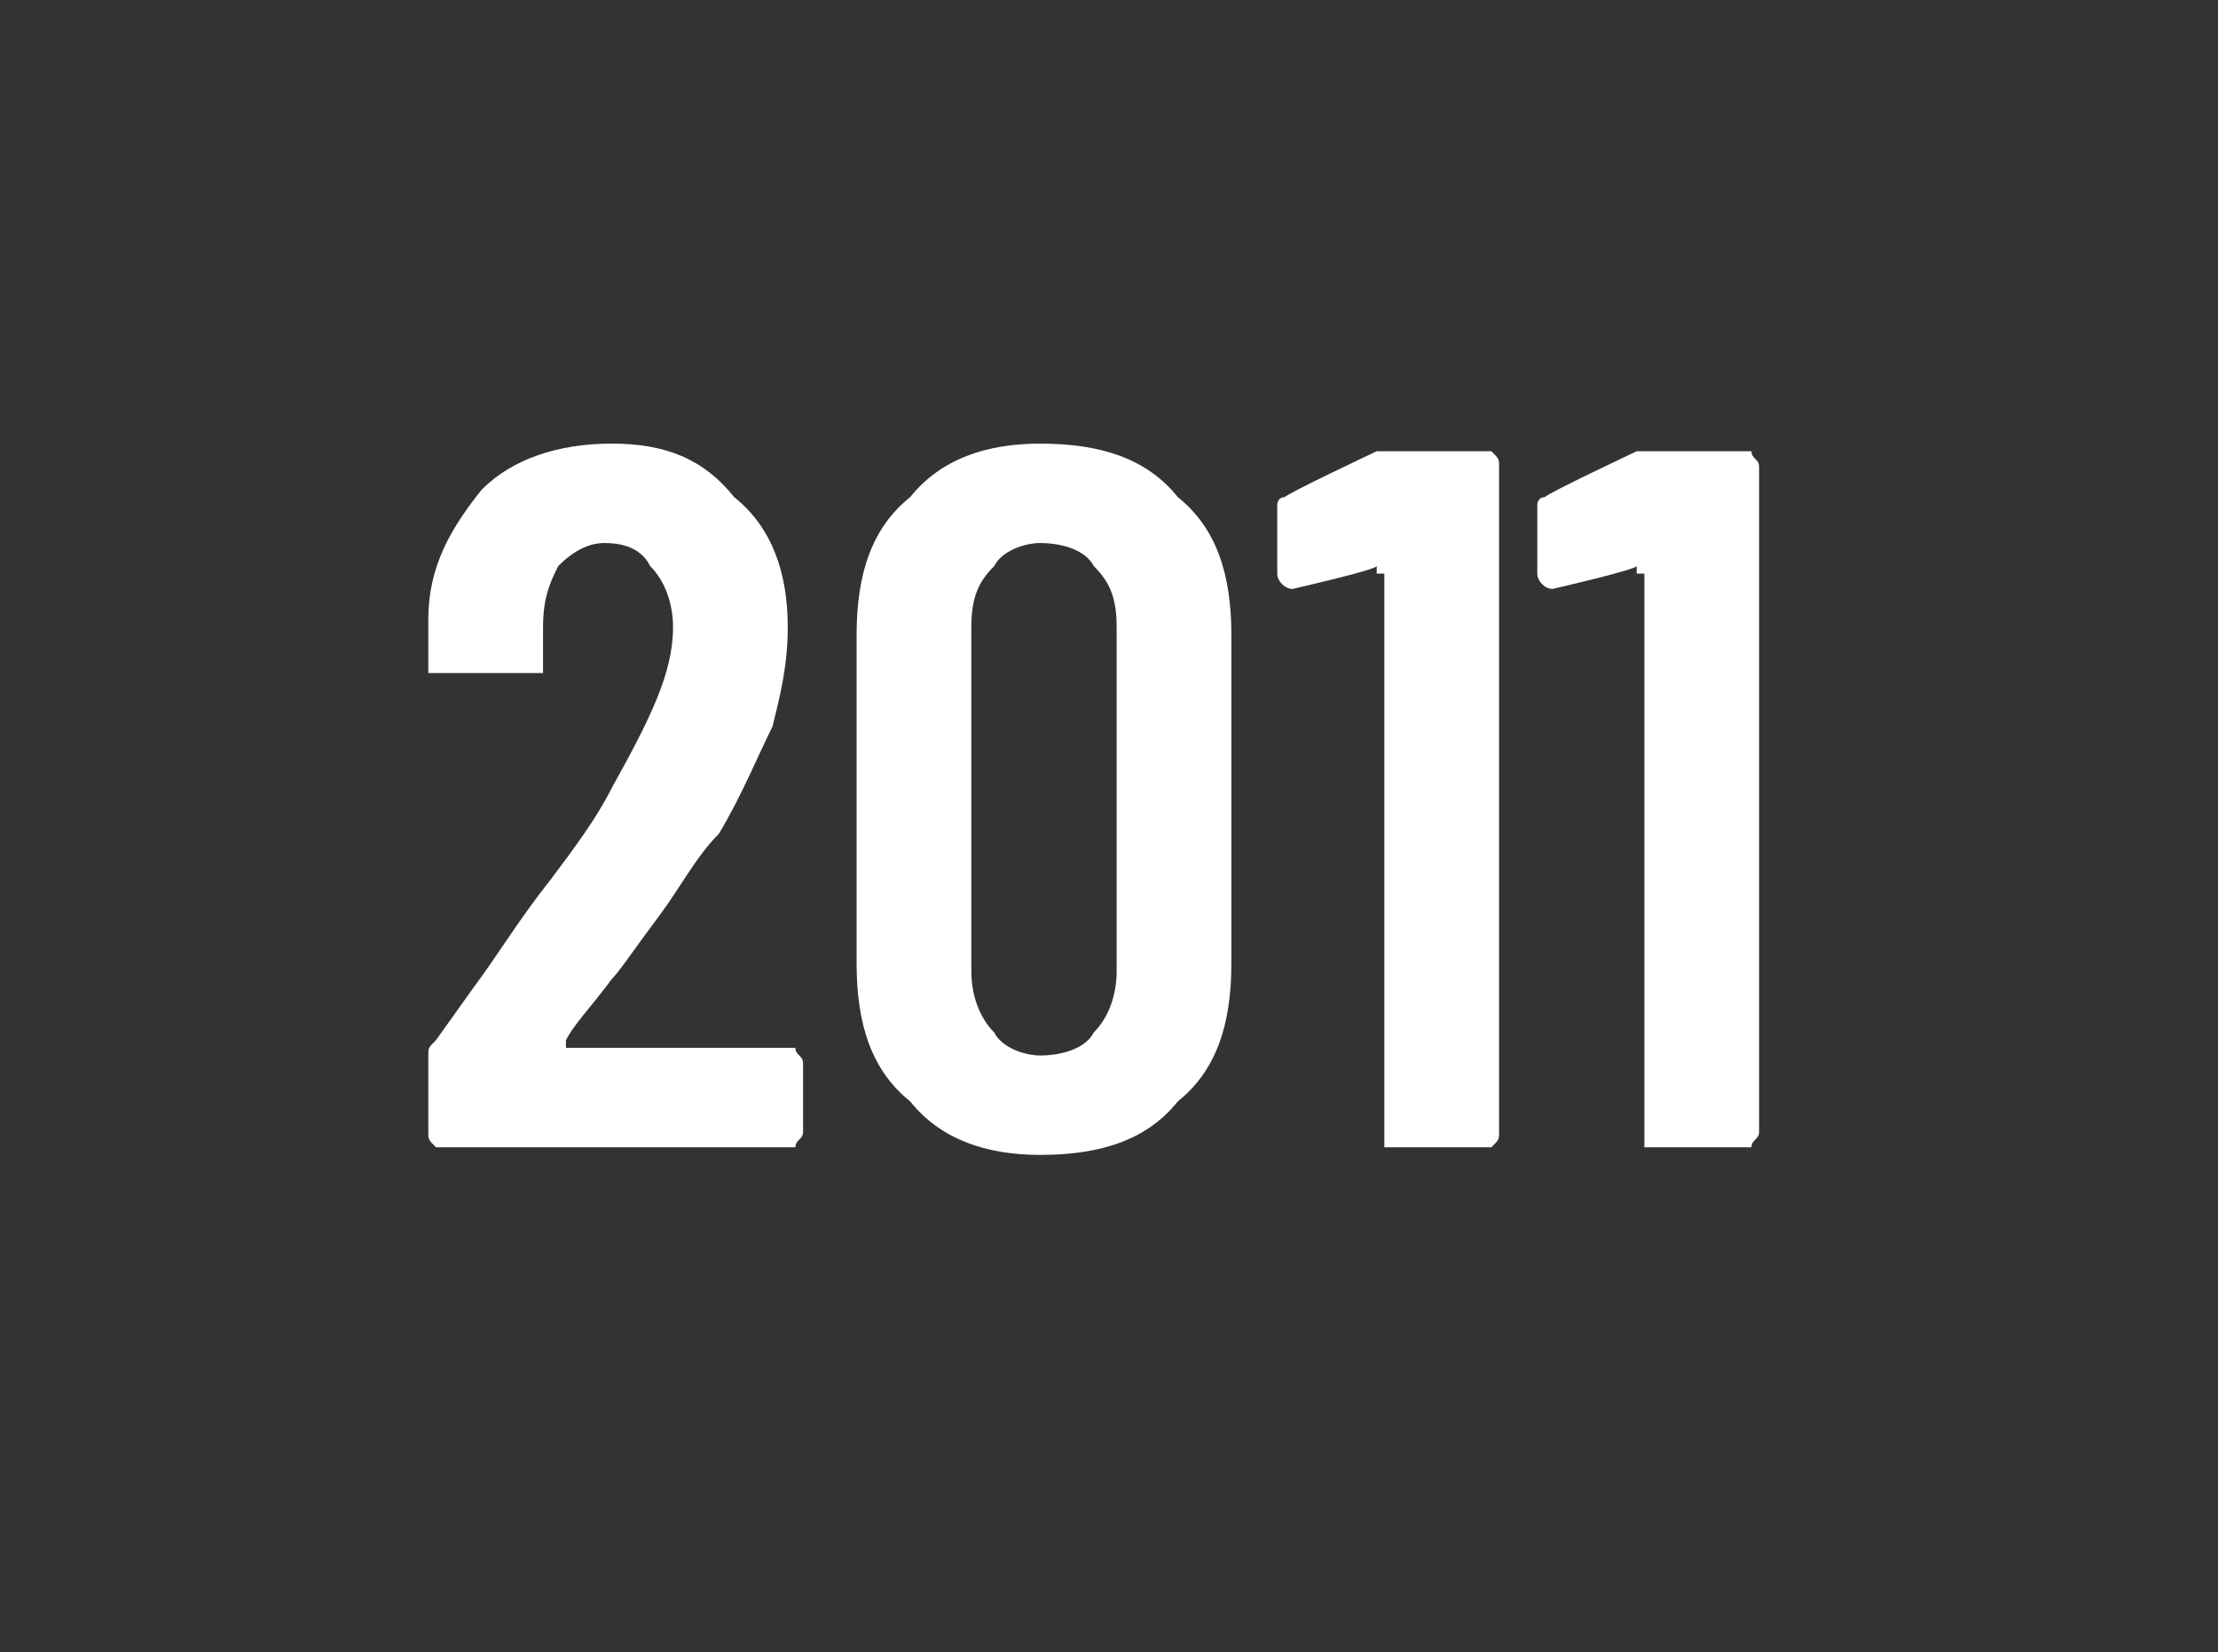 <?xml version="1.0" standalone="no"?><!DOCTYPE svg PUBLIC "-//W3C//DTD SVG 1.1//EN" "http://www.w3.org/Graphics/SVG/1.1/DTD/svg11.dtd"><svg xmlns="http://www.w3.org/2000/svg" version="1.1" width="29px" height="21.6px" viewBox="0 -3 29 21.6" style="top:-3px"><rect x="0" y="-3" width="29" height="21.6" fill="#333333" stroke="none"/><desc>2011</desc><defs/><g id="Polygon104720"><path d="m7.4 10.6c0 0 0 .1 0 .1c0 0 0 0 .1 0c0 0 2.8 0 2.8 0c0 0 .1 0 .1 0c0 .1.1.1.1.2c0 0 0 .9 0 .9c0 .1-.1.1-.1.2c0 0-.1 0-.1 0c0 0-4.5 0-4.5 0c-.1 0-.1 0-.1 0c-.1-.1-.1-.1-.1-.2c0 0 0-1 0-1c0-.1 0-.1.1-.2c0 0 .5-.7.5-.7c.3-.4.6-.9 1-1.4c.3-.4.6-.8.8-1.2c.5-.9.8-1.5.8-2.1c0-.3-.1-.6-.3-.8c-.1-.2-.3-.3-.6-.3c-.2 0-.4.1-.6.3c-.1.2-.2.4-.2.8c0 0 0 .5 0 .5c0 0 0 0 0 .1c-.1 0-.1 0-.1 0c0 0-1.3 0-1.3 0c0 0 0 0-.1 0c0-.1 0-.1 0-.1c0 0 0-.6 0-.6c0-.7.3-1.2.7-1.7c.4-.4 1-.6 1.7-.6c.7 0 1.2.2 1.6.7c.5.4.7 1 .7 1.7c0 .5-.1.9-.2 1.3c-.2.4-.4.9-.7 1.4c-.3.3-.5.7-.8 1.1c-.3.4-.5.7-.6.8c-.3.4-.5.6-.6.8c0 0 0 0 0 0zm6.2 1.5c-.7 0-1.3-.2-1.7-.7c-.5-.4-.7-1-.7-1.8c0 0 0-4.3 0-4.3c0-.8.2-1.4.7-1.8c.4-.5 1-.7 1.7-.7c.8 0 1.4.2 1.8.7c.5.4.7 1 .7 1.8c0 0 0 4.3 0 4.3c0 .8-.2 1.4-.7 1.8c-.4.5-1 .7-1.8.7c0 0 0 0 0 0zm0-1.3c.3 0 .6-.1.7-.3c.2-.2.3-.5.3-.8c0 0 0-4.5 0-4.5c0-.4-.1-.6-.3-.8c-.1-.2-.4-.3-.7-.3c-.2 0-.5.1-.6.3c-.2.2-.3.4-.3.8c0 0 0 4.5 0 4.5c0 .3.1.6.3.8c.1.2.4.3.6.3c0 0 0 0 0 0zm4.4-7.9c0 0 .1 0 .2 0c0 0 1.2 0 1.2 0c.1 0 .1 0 .1 0c.1.1.1.1.1.2c0 0 0 8.7 0 8.7c0 .1 0 .1-.1.2c0 0 0 0-.1 0c0 0-1.2 0-1.2 0c0 0-.1 0-.1 0c0-.1 0-.1 0-.2c0 0 0-7.3 0-7.3c0 0 0 0-.1 0c0-.1 0-.1 0-.1c0 .05-1.1.3-1.1.3c0 0-.01-.05 0 0c-.1 0-.2-.1-.2-.2c0 0 0-.9 0-.9c0 0 0-.1.1-.1c.01-.04 1.2-.6 1.2-.6c0 0-.03.04 0 0zm3.4 0c0 0 .1 0 .2 0c0 0 1.2 0 1.2 0c0 0 .1 0 .1 0c0 .1.1.1.1.2c0 0 0 8.7 0 8.7c0 .1-.1.1-.1.2c0 0-.1 0-.1 0c0 0-1.2 0-1.2 0c0 0-.1 0-.1 0c0-.1 0-.1 0-.2c0 0 0-7.3 0-7.3c0 0-.1 0-.1 0c0-.1 0-.1 0-.1c-.01.05-1.1.3-1.1.3c0 0-.02-.05 0 0c-.1 0-.2-.1-.2-.2c0 0 0-.9 0-.9c0 0 0-.1.1-.1c.01-.04 1.2-.6 1.2-.6c0 0-.04.04 0 0z" stroke="none" fill="#fff"/></g></svg>
